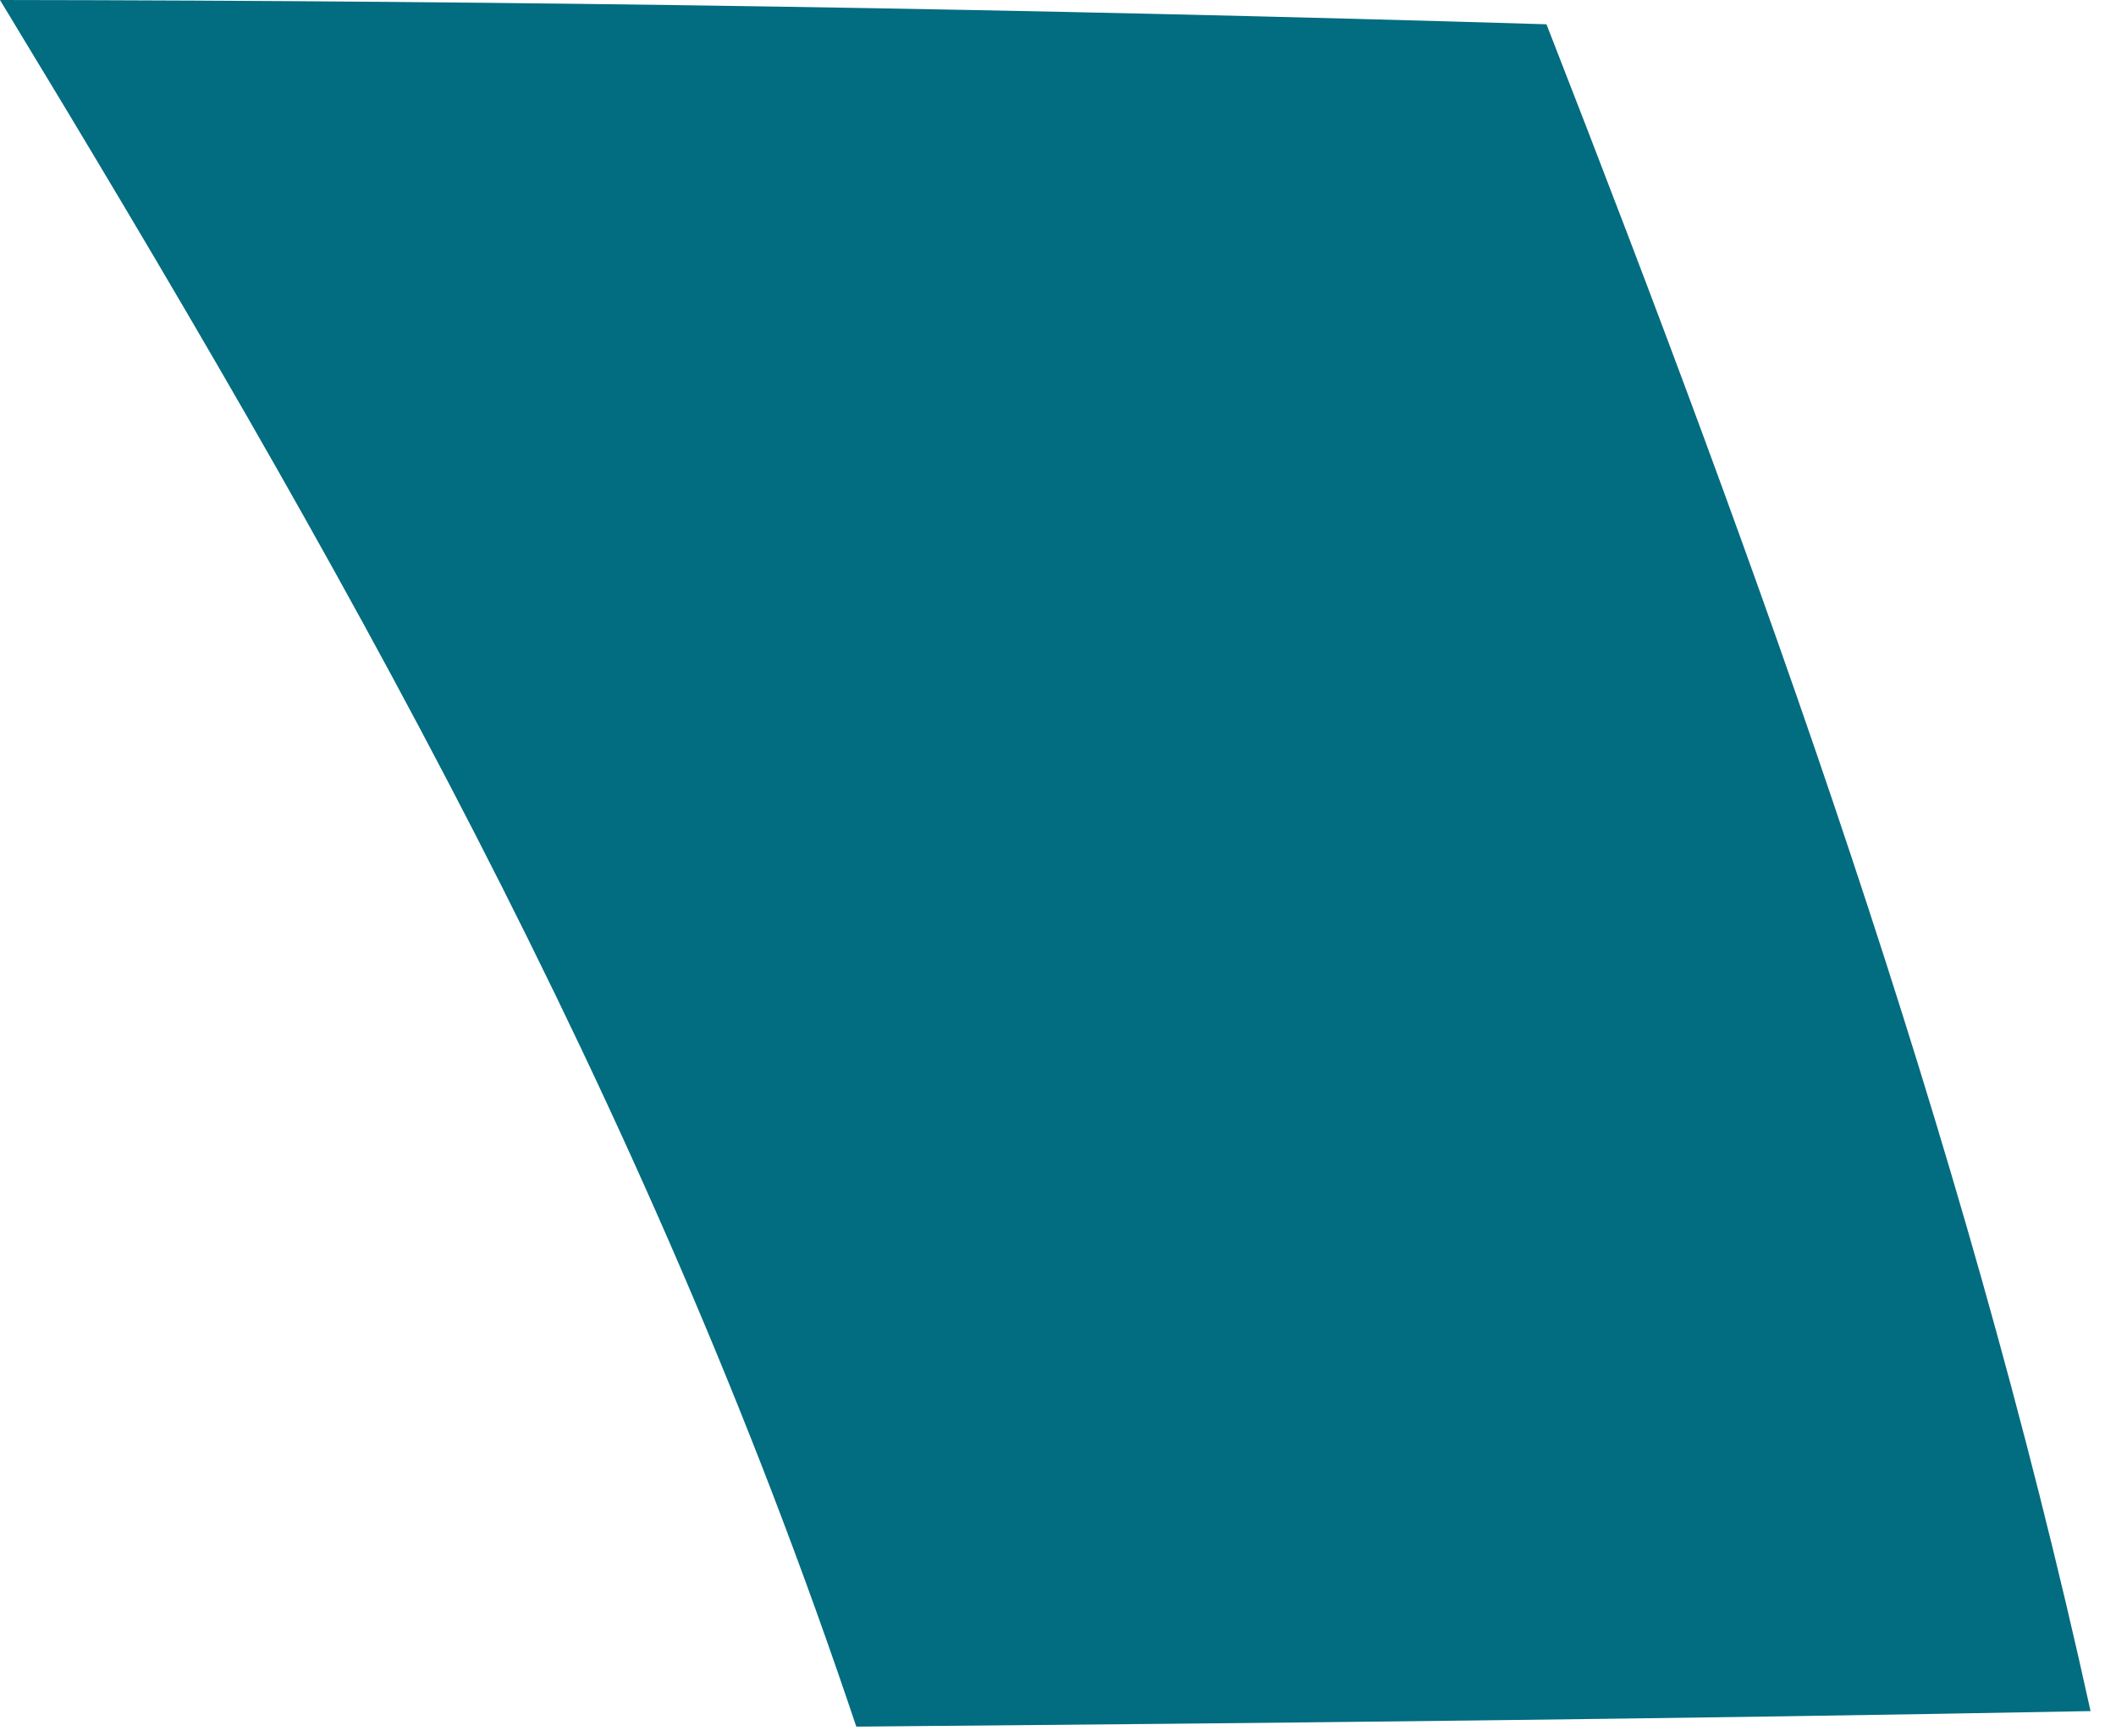 <?xml version="1.0" encoding="utf-8"?>
<svg xmlns="http://www.w3.org/2000/svg" fill="none" height="100%" overflow="visible" preserveAspectRatio="none" style="display: block;" viewBox="0 0 78 64" width="100%">
<path d="M77.06 63.073C61.896 63.361 46.731 63.517 31.565 63.646C23.737 40.279 12.463 20.53 0 0C19.003 0.024 38.005 0.322 57.006 0.895C64.895 21.099 72.341 41.603 77.062 63.073" fill="#026C80" id="Trazado 22226"/>
</svg>